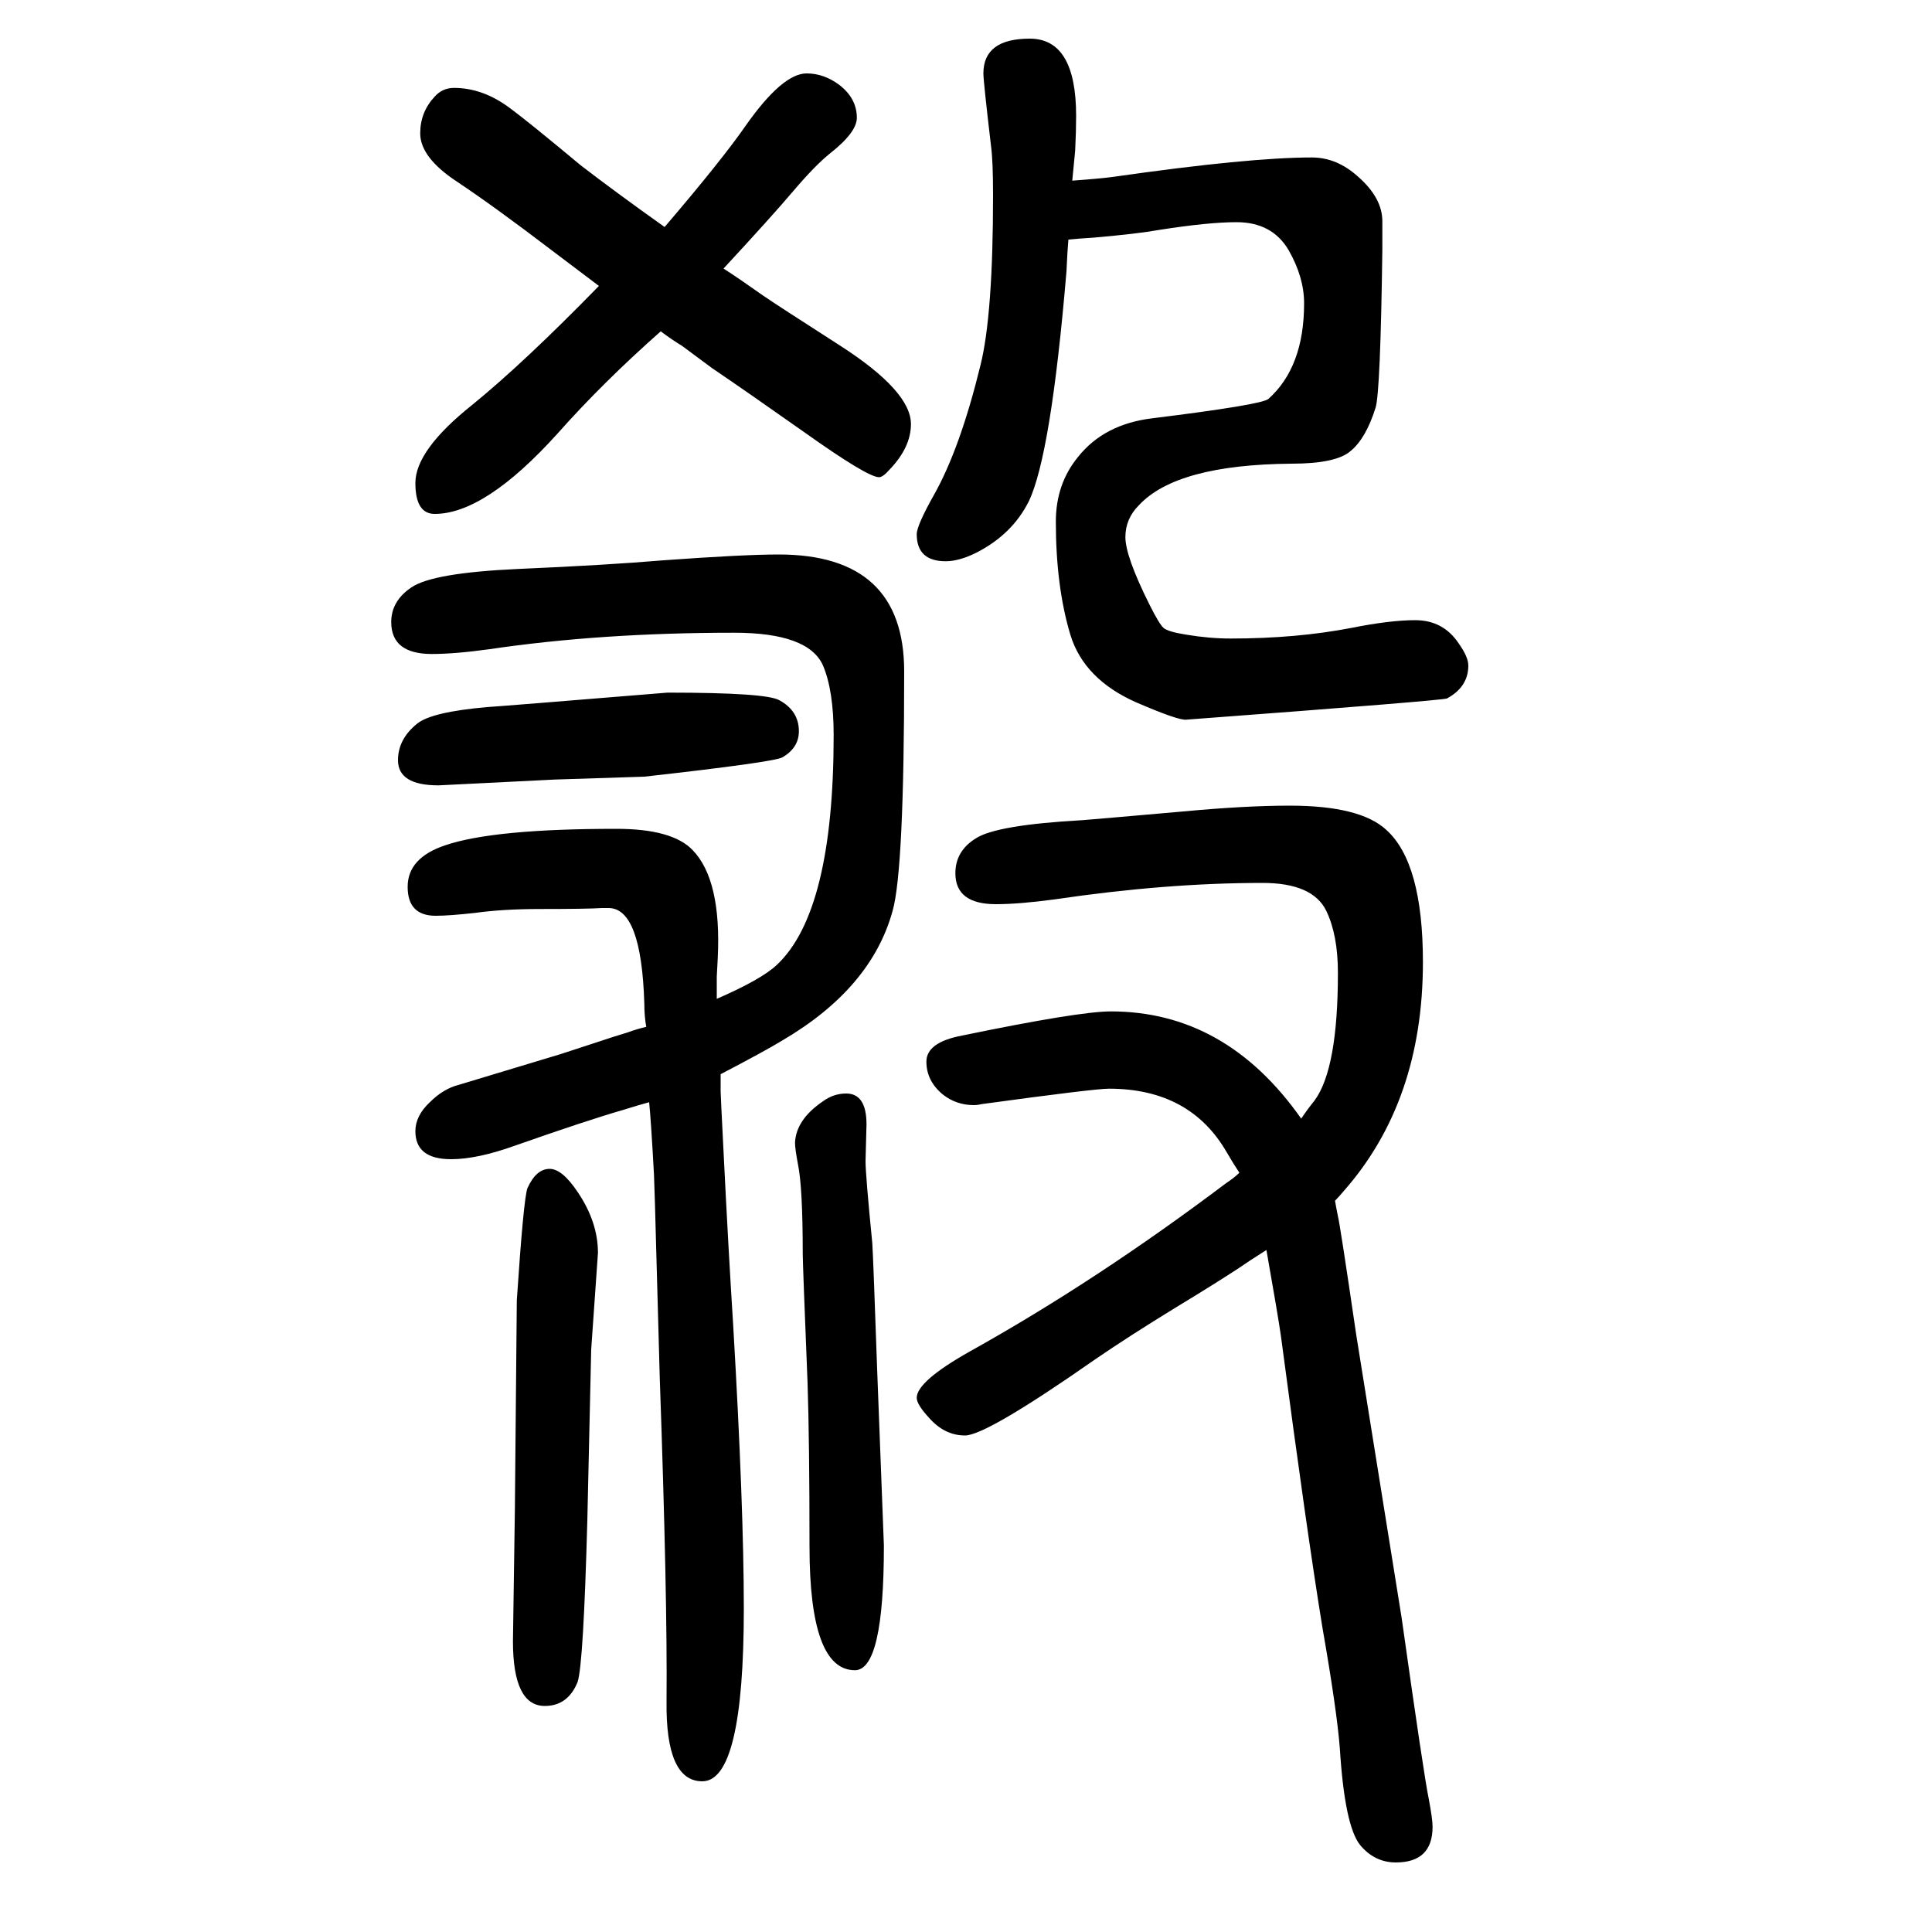 <svg xmlns="http://www.w3.org/2000/svg" xmlns:xlink="http://www.w3.org/1999/xlink" height="100" width="100" version="1.1"><path d="M672 509q-11 -3 -27 -8q-38 -11 -112 -37q-39 -14 -66 -14q-37 0 -37 29q0 16 15 30q14 14 30 18l106 32l55 18l13 4q11 4 20 6q-2 11 -2 24q-3 99 -37 99h-7q-15 -1 -64 -1q-38 0 -67 -4q-27 -3 -41 -3q-29 0 -29 30t39 43q50 17 177 17q58 0 79 -22q30 -31 26 -112
q-1 -17 -1 -19v-9v-14q46 20 62 35q59 55 59 238q0 46 -11 72q-15 34 -92 34q-138 0 -253 -17q-36 -5 -60 -5q-42 0 -42 33q0 22 21 36q22 15 110 19q92 4 151 9q83 6 119 6q130 0 130 -121q0 -206 -12 -248q-22 -80 -114 -134q-18 -11 -64 -35v-18q0 -3 3 -62
q5 -101 10 -180q11 -188 11 -293q0 -179 -43 -179q-38 0 -37 83q1 107 -7 334l-5 181l-1 30q-3 55 -5 75zM1110 1463q28 2 43 4q140 20 205 20q26 0 48 -20q25 -22 25 -46v-30q-2 -147 -7 -163q-10 -32 -26 -45q-15 -13 -61 -13q-119 -1 -158 -43q-14 -14 -14 -33
q0 -20 25 -70q10 -20 14.5 -24t23.5 -7q24 -4 46 -4q68 0 125 11q40 8 66 8q29 0 45 -24q10 -14 10 -23q0 -22 -22 -34q-3 -2 -270 -22q-8 -1 -52 18q-54 24 -68 70q-15 50 -15 117q0 39 23 67q27 34 77 40q113 14 120 20q37 33 37 99q0 27 -16 55q-17 29 -54 29
q-29 0 -80 -8q-22 -4 -68 -8q-16 -1 -26 -2q-1 -11 -2 -33q-16 -190 -39 -238q-17 -34 -54 -53q-18 -9 -32 -9q-30 0 -30 28q0 9 18 41q27 48 48 134q13 52 13 176q0 35 -2 50q-8 68 -8 76q0 36 48 36t48 -80q0 -16 -1 -36zM1311 356q-19 -12 -29 -19q-26 -17 -64 -40
q-49 -30 -84 -54q-113 -79 -135 -79q-21 0 -37 18q-13 14 -13 21q0 17 55 48q131 73 265 174q9 6 14 11q-6 9 -13 21q-38 66 -122 66q-15 0 -132 -16q-4 -1 -8 -1q-18 0 -32 11q-17 14 -17 34t37 27q121 25 154 25q119 0 197 -111q6 9 14 19q24 33 24 132q0 39 -12 64
q-14 29 -66 29q-100 0 -215 -17q-37 -5 -61 -5q-42 0 -42 32q0 23 21 36q21 14 111 19q13 1 104 9q64 6 110 6q73 0 100 -25q38 -34 38 -137q0 -144 -82 -237q-5 -6 -9 -10q1 -6 3 -16q2 -7 19 -123l47 -293q23 -163 28 -187q4 -21 4 -29q0 -37 -38 -37q-22 0 -37 18
q-16 20 -21 100q-3 39 -18 125q-16 98 -43 302q-3 21 -15 89zM688 1415q59 69 84 105q38 54 63 54q18 0 34 -12q18 -14 18 -34q0 -15 -28 -37q-15 -12 -38 -39q-22 -26 -72 -80q17 -11 41 -28q13 -9 80 -52q73 -47 73 -81q0 -24 -22 -47q-7 -8 -11 -8q-12 0 -78 47
q-61 43 -95 66q-19 14 -31 23q-10 6 -22 15q-60 -53 -107 -106q-75 -83 -127 -83q-20 0 -20 32q0 34 59 81q54 44 131 123q-20 15 -49 37q-59 45 -98 71q-38 25 -38 50q0 22 15 38q8 9 20 9q30 0 58 -21q19 -14 73 -59q35 -27 87 -64zM691 933q103 0 116 -8q20 -11 20 -32
q0 -17 -17 -27q-9 -5 -143 -20l-93 -3l-120 -6q-42 0 -42 26q0 22 20 38q15 12 72 17q16 1 187 15zM876 518q21 0 21 -32l-1 -38q0 -14 7 -85q1 -15 5 -130l7 -183q0 -129 -30 -129q-47 0 -47 128q0 108 -2 169q-5 124 -5 134q0 69 -5 93q-3 16 -3 22q1 24 29 43q11 8 24 8z
M569 440q13 0 29 -24q21 -31 21 -63l-7 -100l-4 -177q-4 -148 -10 -167q-10 -25 -34 -25q-33 0 -33 67l2 136l2 217q7 105 11 116q9 20 23 20z" style="" transform="scale(0.05 -0.05) translate(0 -1650)"/></svg>